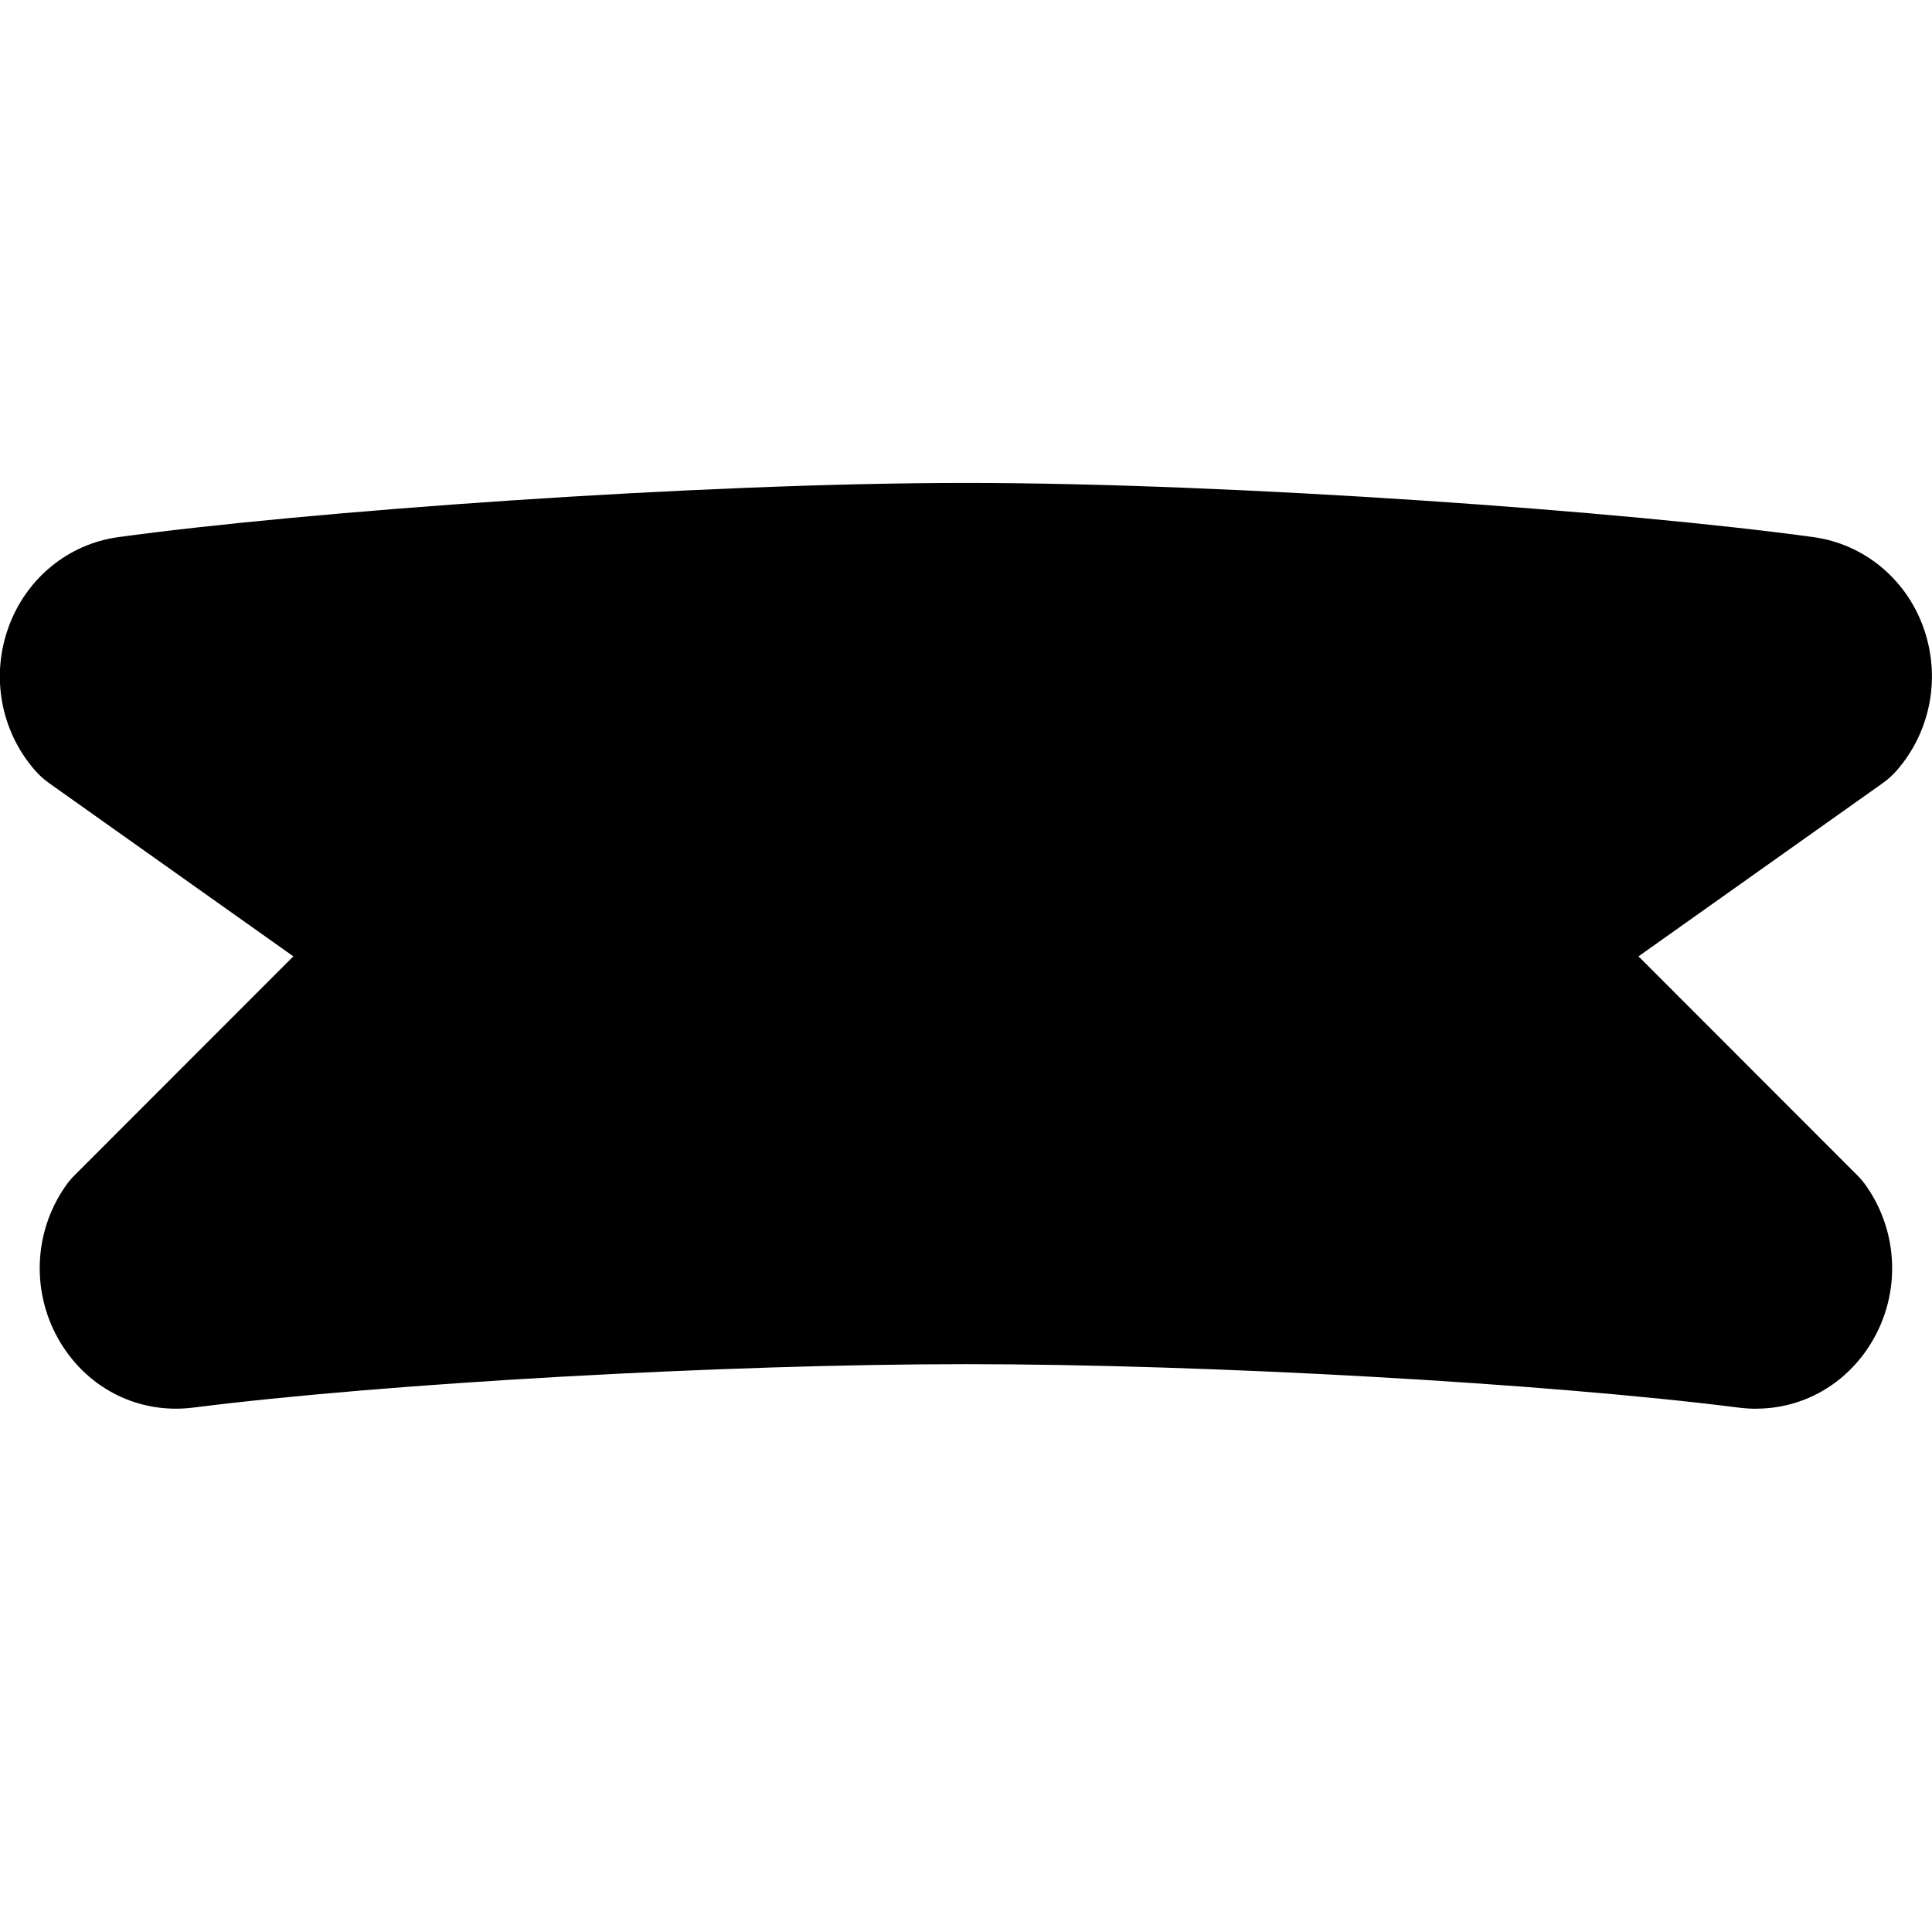 <?xml version="1.0" encoding="UTF-8"?>
<svg xmlns="http://www.w3.org/2000/svg" id="Layer_1" data-name="Layer 1" viewBox="0 0 24 24">
  <path d="m21.815,17.5c-.07,0-.143-.005-.215-.014-2.384-.303-6.601-.54-9.601-.54s-7.217.237-9.601.54c-.665.083-1.296-.226-1.648-.809-.364-.604-.339-1.366.064-1.943.033-.048.07-.093.112-.134l2.718-2.72-3.033-2.151c-.064-.045-.123-.099-.175-.158-.43-.492-.555-1.181-.323-1.799.221-.593.739-1.014,1.352-1.099,2.313-.319,7.208-.674,10.534-.674s8.221.355,10.533.674c.613.085,1.132.506,1.353,1.099.231.618.106,1.307-.323,1.799-.052.059-.11.112-.175.158l-3.033,2.151,2.718,2.72c.042.042.079.086.112.134.403.577.429,1.34.064,1.943-.314.52-.85.822-1.434.822Z"/>
</svg>
